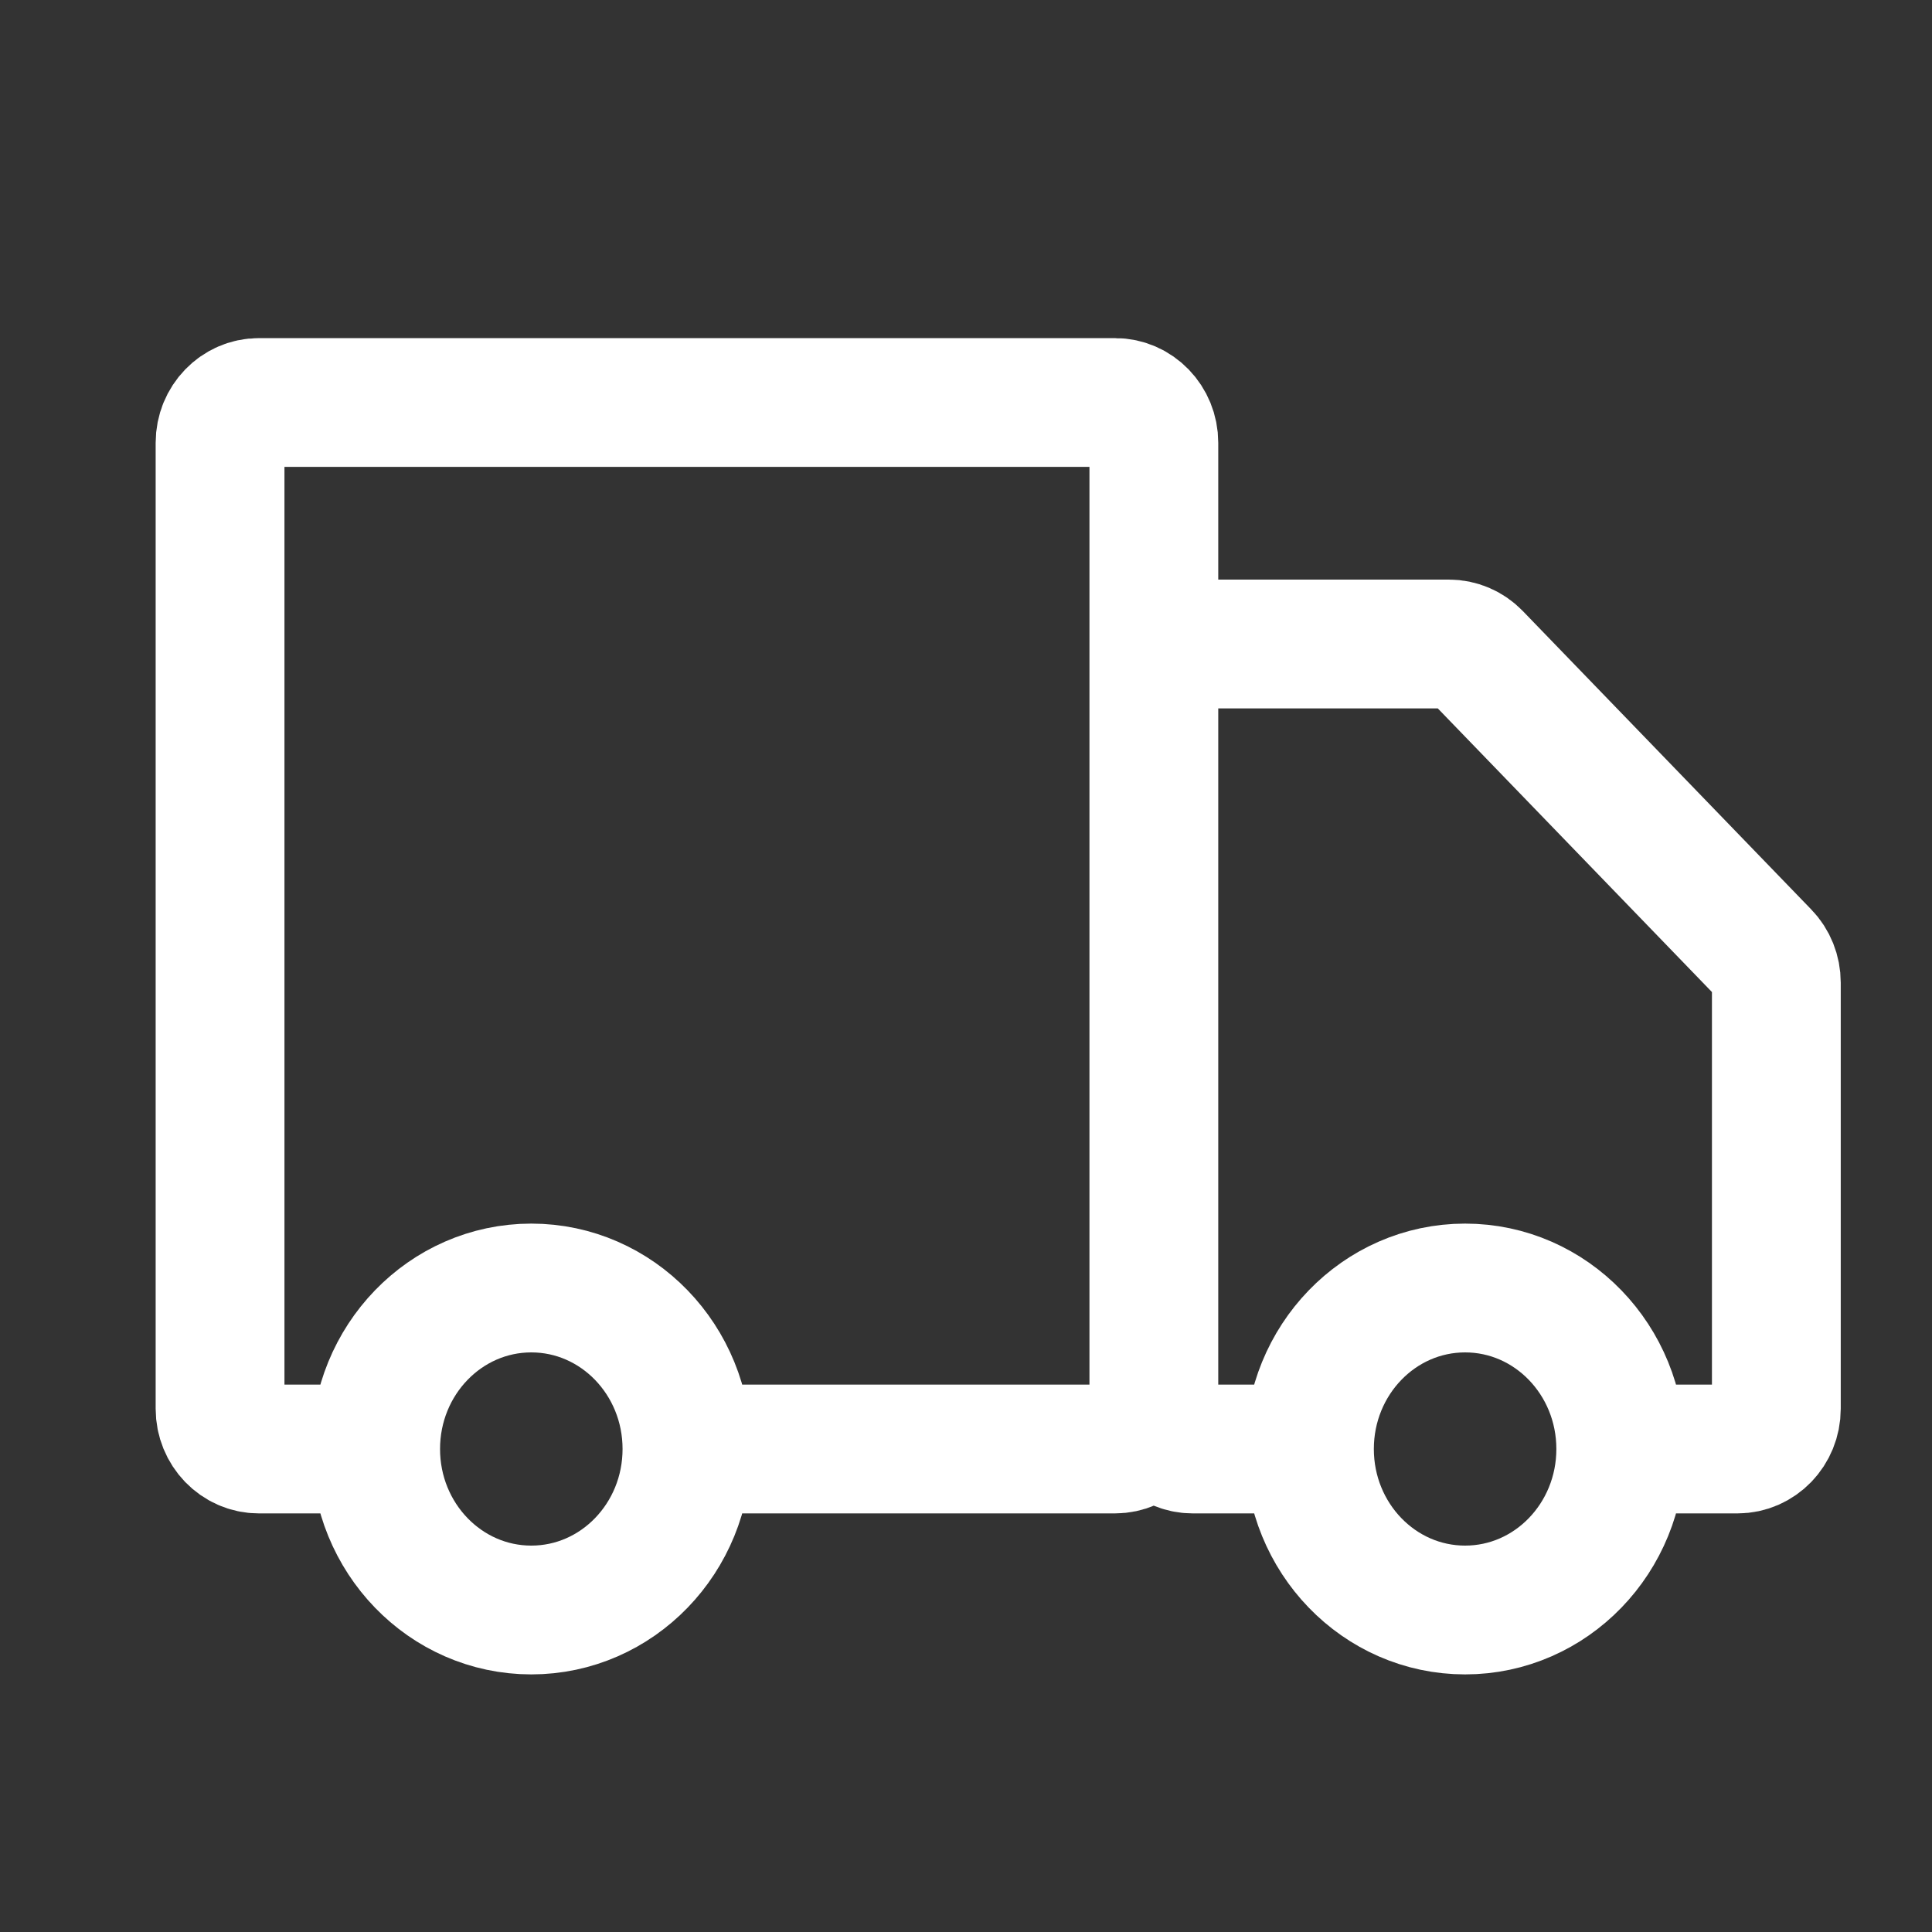 <svg xmlns="http://www.w3.org/2000/svg" fill="none" viewBox="0 0 30 30" height="30" width="30">
<rect x="0" y="0" width="30" height="30" fill="#333333" stroke="none"/>
<path stroke-width="2" stroke="white" d="M17.917 21.875V6.875C17.917 6.53 17.646 6.25 17.312 6.25H4.021C3.687 6.25 3.417 6.53 3.417 6.875V21.875C3.417 22.22 3.687 22.5 4.021 22.5H5.833M17.917 21.875C17.917 22.22 17.646 22.5 17.312 22.5H10.667M17.917 21.875V10.625C17.917 10.28 18.187 10 18.521 10H22.5C22.66 10 22.814 10.066 22.927 10.183L27.406 14.817C27.52 14.934 27.583 15.093 27.583 15.259V21.875C27.583 22.22 27.313 22.5 26.979 22.5H25.167M17.917 21.875C17.917 22.22 18.187 22.5 18.521 22.5H20.333M5.833 22.5C5.833 23.881 6.915 25 8.25 25C9.585 25 10.667 23.881 10.667 22.5M5.833 22.5C5.833 21.119 6.915 20 8.25 20C9.585 20 10.667 21.119 10.667 22.5M20.333 22.5C20.333 23.881 21.415 25 22.75 25C24.085 25 25.167 23.881 25.167 22.5M20.333 22.5C20.333 21.119 21.415 20 22.75 20C24.085 20 25.167 21.119 25.167 22.5"></path>
</svg>
